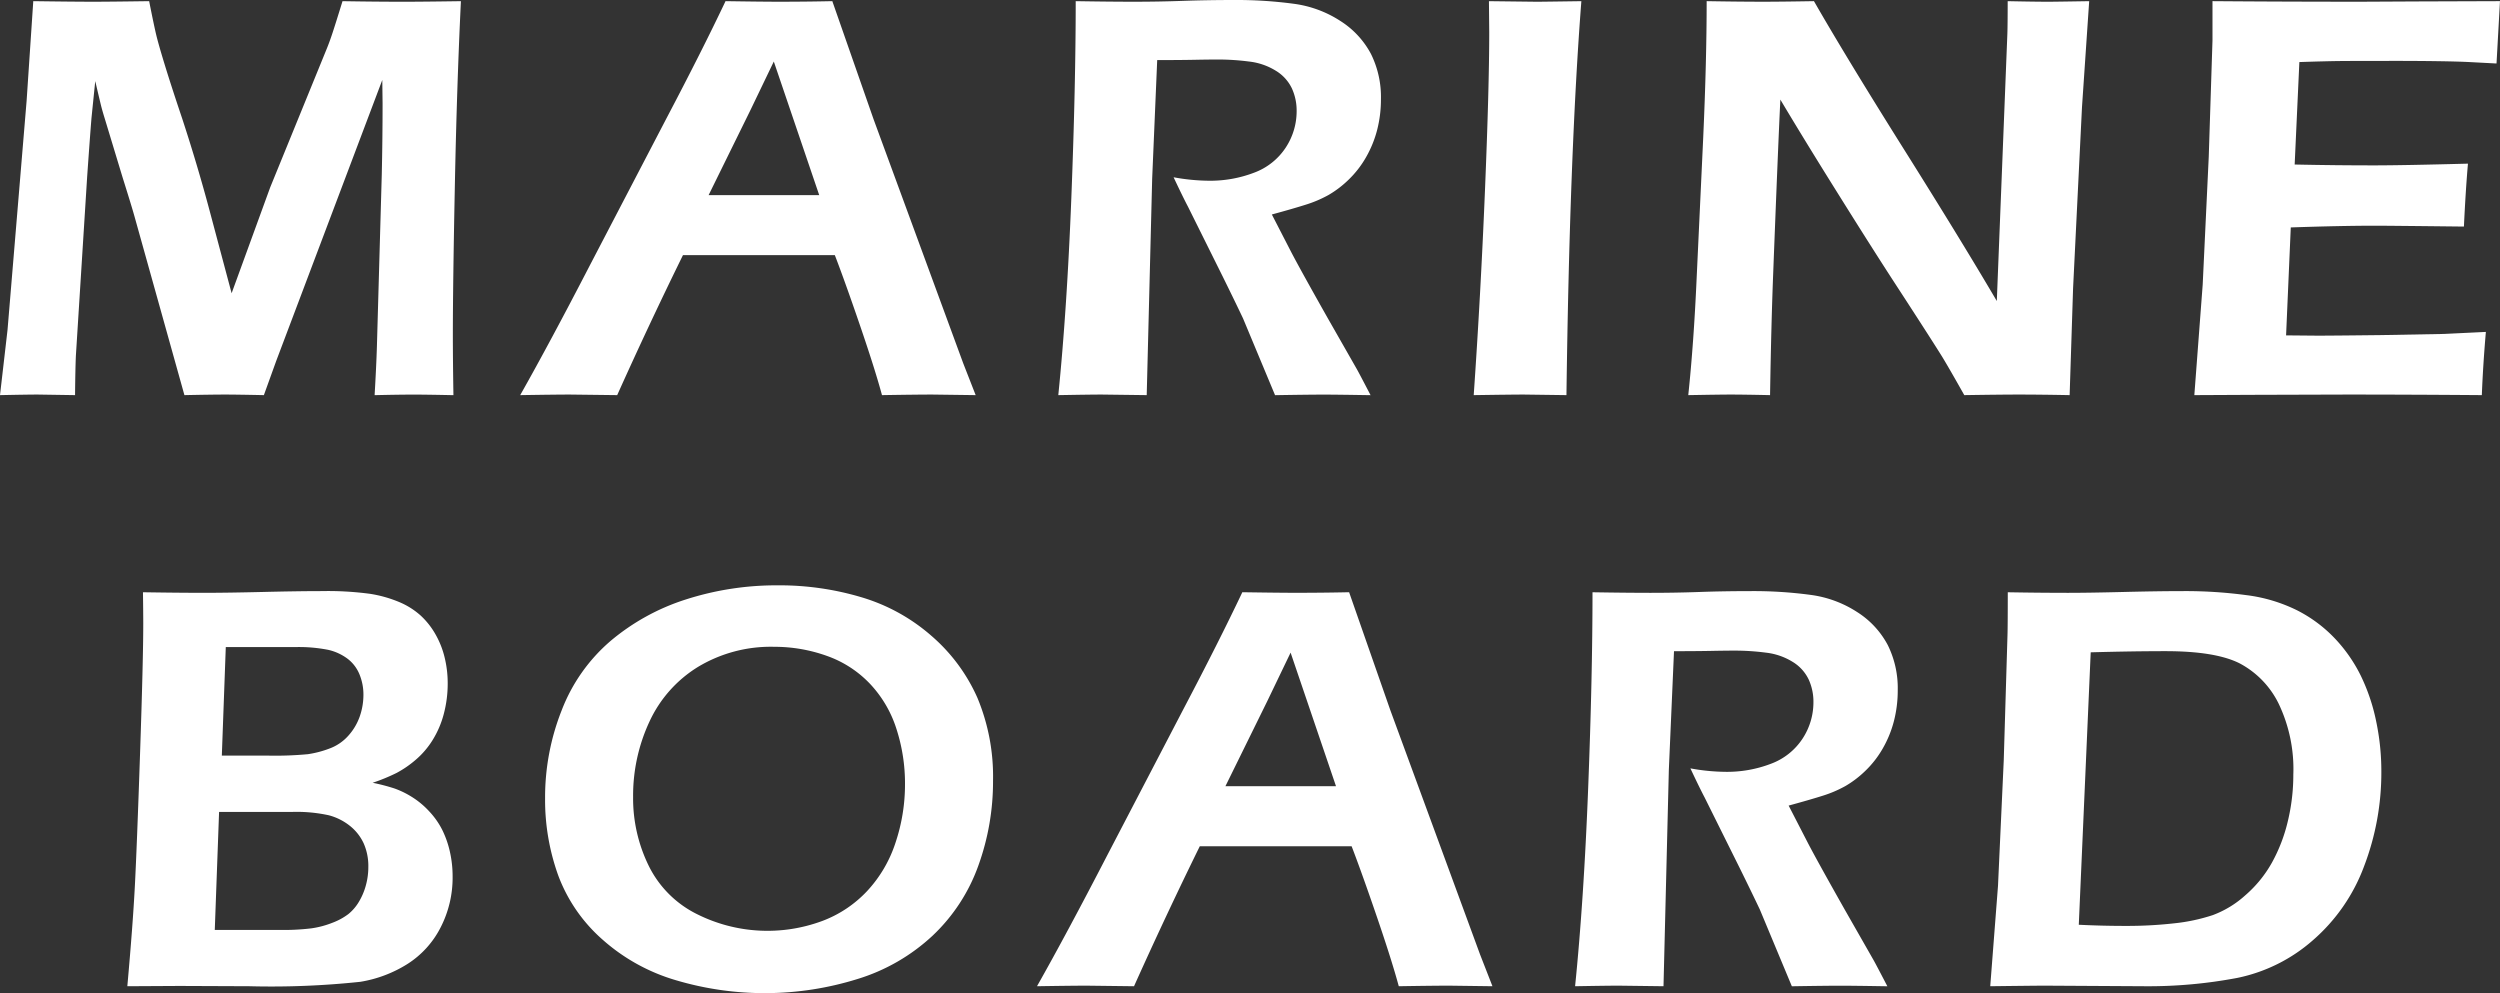 <svg xmlns="http://www.w3.org/2000/svg" width="304.516" height="120.973" viewBox="0 0 304.516 120.973">
  <rect x="0" y="0" width="304.516" height="120.973" fill="#333333" stroke="none"/>
  <path id="パス_5494" data-name="パス 5494" d="M8.058,65l.917-7.945L11.3,29.141l.811-12.129q5.021.07,7.338.07,1.861,0,6.777-.07.564,2.848.846,4.043t1.092,3.832q.81,2.637,2.079,6.4,1.868,5.7,3.348,11.25L36.271,52.59l4.7-12.9,6.842-16.77q.351-.844.719-1.951t1.246-3.955q4.186.07,7.458.07,2.181,0,6.965-.07-.492,10.125-.737,22.377t-.245,18.3q0,2.918.07,7.313-3.482-.07-4.747-.07-1.829,0-4.853.07.209-3.586.279-5.906l.592-20.918q.1-4.43.1-8.719l-.035-2.848L41.71,60.816,40.2,65q-3.425-.07-4.7-.07-1.589,0-4.979.07l-6.05-21.656q-.316-1.16-1.478-4.852L20.82,31.32q-.316-1.02-.475-1.67t-.686-2.9l-.458,4.5q-.176,2.145-.528,7.172L17.3,60.219Q17.231,61.836,17.2,65l-4.534-.07Q11.5,64.93,8.058,65Zm63.364,0q3.658-6.469,8.583-16L89.257,31.25q4.326-8.227,7.176-14.238,4.57.07,6.468.07,3.339,0,6.538-.07l5.023,14.379,10.926,29.742L126.9,65l-5.266-.07q-1.825,0-6.144.07-.845-3.129-2.66-8.437t-3.083-8.613h-18.5Q87.136,56.316,83.237,65l-5.731-.07Q75.888,64.93,71.422,65Zm22.95-24.363h13.471l-5.531-16.272-2.845,5.917ZM136.966,65q1.06-10.477,1.59-24.082t.53-23.906q4.218.07,7.064.07,3.058,0,5.992-.105t6.2-.105a52.241,52.241,0,0,1,7.292.457,13.684,13.684,0,0,1,5.711,2.109,10.671,10.671,0,0,1,3.708,4.008,11.823,11.823,0,0,1,1.213,5.484,14.965,14.965,0,0,1-.457,3.744,13.407,13.407,0,0,1-1.354,3.34,12.081,12.081,0,0,1-2.127,2.742,12.416,12.416,0,0,1-2.443,1.863,14.589,14.589,0,0,1-2.76,1.178q-1.547.492-4.148,1.2l2.391,4.641q1.16,2.215,4.395,7.945l3.551,6.223q.281.492,1.688,3.2-4.3-.07-5.676-.07-1.692,0-5.958.07l-3.9-9.352q-1.018-2.145-2.457-5.062l-4.247-8.543q-.632-1.2-1.755-3.586a24.545,24.545,0,0,0,4.292.422,14.944,14.944,0,0,0,5.524-.984,7.861,7.861,0,0,0,3.835-3.041,8.062,8.062,0,0,0,1.337-4.482,6.5,6.5,0,0,0-.58-2.742,5.069,5.069,0,0,0-1.951-2.145,7.846,7.846,0,0,0-3.27-1.125,29.506,29.506,0,0,0-3.8-.246q-1.055,0-2.883.035t-4.5.035L148.4,38.633,147.735,65l-5.455-.07Q140.978,64.93,136.966,65Zm50.6,0q.84-12.094,1.365-24.8t.525-19.424l-.035-3.762,5.875.07q.492,0,5.383-.07Q199.247,35.5,198.862,65l-5.172-.07Q192.389,64.93,187.569,65ZM213.7,65q.665-6.293,1.015-14.133l.805-17.227q.42-9.352.42-16.629,4.075.07,6.921.07,2.108,0,6.148-.07,3.976,6.926,10.978,18.07t11.295,18.457l1.289-32.625q.035-1.16.035-3.9,3.309.07,5,.07.669,0,4.928-.07l-.876,12.9-1.086,22.078L260.153,65q-3.656-.07-6.223-.07-2.04,0-6.61.07-1.758-3.129-2.673-4.641-1.442-2.32-6.155-9.562-3.095-4.781-7.737-12.234-3.411-5.484-5.838-9.562-.279,5.7-.871,21.129Q223.8,56.422,223.663,65q-3.309-.07-4.787-.07Q217.715,64.93,213.7,65Zm61.642,0,1.018-13.465.737-15.574.456-14.168V17.012q8.684.07,18.107.07l6.751-.035,10.161-.035-.422,7.594-3.34-.176q-1.371-.07-3.8-.105t-4.957-.035q-5.484,0-7.084.018t-4.834.123l-.572,12.48q4.819.105,9.708.105,3.377,0,11.4-.211-.281,3.2-.492,7.664-9.385-.105-10.756-.105-4.148,0-10.334.211l-.571,13.148,3.868.035q1.688,0,7.736-.07l7.631-.141,5.1-.246q-.352,4.078-.492,7.7-9.141-.07-16.488-.07l-11.566.035ZM23.568,137q.67-7.453.917-12.2t.635-16.207q.388-11.461.388-15.75,0-1.3-.035-3.832,4.429.07,7.347.07,2.953,0,7.276-.105t7.136-.105a38.7,38.7,0,0,1,5.922.334,15.3,15.3,0,0,1,3.533,1,9.217,9.217,0,0,1,2.6,1.635,9.44,9.44,0,0,1,1.81,2.285,10.781,10.781,0,0,1,1.125,2.848,13.213,13.213,0,0,1,.369,3.111,14.441,14.441,0,0,1-.475,3.744,11.571,11.571,0,0,1-1.371,3.2,10.282,10.282,0,0,1-2.092,2.426,12.646,12.646,0,0,1-2.285,1.564,22.881,22.881,0,0,1-2.918,1.2,24.235,24.235,0,0,1,2.637.686,10.742,10.742,0,0,1,2.109,1.02,10.152,10.152,0,0,1,2.127,1.758,9.639,9.639,0,0,1,1.6,2.268,11.8,11.8,0,0,1,.932,2.654,13.589,13.589,0,0,1,.334,3.041,13.234,13.234,0,0,1-1.459,6.188,11.365,11.365,0,0,1-4.025,4.447,15.424,15.424,0,0,1-5.748,2.18A102.4,102.4,0,0,1,38.44,137l-8.508-.035Zm11.51-28.09h5.644a42.545,42.545,0,0,0,4.855-.176,12.509,12.509,0,0,0,2.612-.686,5.687,5.687,0,0,0,2.314-1.582,6.911,6.911,0,0,0,1.385-2.355,8.054,8.054,0,0,0,.438-2.619,6.449,6.449,0,0,0-.474-2.461A4.537,4.537,0,0,0,50.4,97.115a6.219,6.219,0,0,0-2.368-1.09,18.48,18.48,0,0,0-4.052-.334h-8.42Zm-.859,21.234H42.2a28.275,28.275,0,0,0,3.78-.194,11.182,11.182,0,0,0,2.584-.687,7.677,7.677,0,0,0,1.934-1.057,5.607,5.607,0,0,0,1.248-1.445,7.859,7.859,0,0,0,.861-1.991,8.38,8.38,0,0,0,.316-2.308,6.813,6.813,0,0,0-.563-2.855,5.851,5.851,0,0,0-1.67-2.132,6.98,6.98,0,0,0-2.585-1.3,18.373,18.373,0,0,0-4.5-.405H34.743Zm68.674-41.977a34.882,34.882,0,0,1,10.055,1.441,22.761,22.761,0,0,1,8.543,4.693,21.39,21.39,0,0,1,5.625,7.576,24.92,24.92,0,0,1,1.9,10.09,30.108,30.108,0,0,1-1.793,10.354,21.825,21.825,0,0,1-5.555,8.508,23.442,23.442,0,0,1-9.158,5.291,37.954,37.954,0,0,1-22.148.141,23.28,23.28,0,0,1-8.93-4.957,19.434,19.434,0,0,1-5.361-7.752,27.128,27.128,0,0,1-1.617-9.475,28.73,28.73,0,0,1,2.021-10.687,21.079,21.079,0,0,1,5.941-8.437,26.888,26.888,0,0,1,9.176-5.062A36.078,36.078,0,0,1,102.894,88.168Zm-.562,7.488A17.176,17.176,0,0,0,93.085,98.1a15.374,15.374,0,0,0-5.924,6.68,21.3,21.3,0,0,0-1.986,9.158,18.632,18.632,0,0,0,1.916,8.42,12.929,12.929,0,0,0,5.889,5.871,19.148,19.148,0,0,0,15.223.826,14.411,14.411,0,0,0,5.467-3.639,15.811,15.811,0,0,0,3.463-5.889,22.322,22.322,0,0,0,1.16-7.172,21.524,21.524,0,0,0-1.037-6.68,14.292,14.292,0,0,0-3.217-5.5,13.352,13.352,0,0,0-5.256-3.41A18.9,18.9,0,0,0,102.331,95.656ZM134.371,137q3.658-6.469,8.583-16l9.252-17.754q4.326-8.227,7.176-14.238,4.57.07,6.468.07,3.339,0,6.538-.07l5.023,14.379,10.926,29.742L189.848,137l-5.266-.07q-1.825,0-6.144.07-.845-3.129-2.66-8.437t-3.083-8.613H154.2q-4.111,8.367-8.01,17.051l-5.731-.07Q138.836,136.93,134.371,137Zm22.95-24.363h13.471l-5.531-16.272-2.845,5.917ZM199.915,137q1.06-10.477,1.59-24.082t.53-23.906q4.218.07,7.064.07,3.058,0,5.992-.105t6.2-.105a52.241,52.241,0,0,1,7.292.457,13.684,13.684,0,0,1,5.711,2.109,10.671,10.671,0,0,1,3.708,4.008,11.823,11.823,0,0,1,1.213,5.484,14.965,14.965,0,0,1-.457,3.744,13.407,13.407,0,0,1-1.354,3.34,12.082,12.082,0,0,1-2.127,2.742,12.416,12.416,0,0,1-2.443,1.863,14.589,14.589,0,0,1-2.76,1.178q-1.547.492-4.148,1.2l2.391,4.641q1.16,2.215,4.395,7.945l3.551,6.223q.281.492,1.688,3.2-4.3-.07-5.676-.07-1.692,0-5.958.07l-3.9-9.352q-1.018-2.145-2.457-5.062l-4.247-8.543q-.632-1.2-1.755-3.586a24.545,24.545,0,0,0,4.292.422,14.944,14.944,0,0,0,5.524-.984,7.861,7.861,0,0,0,3.835-3.041,8.062,8.062,0,0,0,1.337-4.482,6.5,6.5,0,0,0-.58-2.742,5.069,5.069,0,0,0-1.951-2.145,7.846,7.846,0,0,0-3.27-1.125,29.506,29.506,0,0,0-3.8-.246q-1.055,0-2.883.035t-4.5.035l-.628,14.449L210.683,137l-5.455-.07Q203.927,136.93,199.915,137Zm50.567,0,.946-12.234.7-15.293.455-15.223q.035-.984.035-5.238,3.9.07,7.349.07,2.567,0,6.769-.105T274,88.871a55.845,55.845,0,0,1,7.683.492,19.263,19.263,0,0,1,6.171,1.846,16.826,16.826,0,0,1,4.571,3.393,18.473,18.473,0,0,1,3.165,4.518,23.335,23.335,0,0,1,1.881,5.52,29.59,29.59,0,0,1,.65,6.205,31.941,31.941,0,0,1-2.092,11.514,22.1,22.1,0,0,1-6.24,9.035,20.019,20.019,0,0,1-9.193,4.588A58.082,58.082,0,0,1,269.15,137l-11.953-.07Q256.072,136.93,250.482,137Zm10.786-7.488q2.883.141,5.7.141a51.552,51.552,0,0,0,5.925-.316,22.169,22.169,0,0,0,4.695-1,12.3,12.3,0,0,0,3.956-2.408,14.786,14.786,0,0,0,3.253-3.99,19.791,19.791,0,0,0,1.934-5.045,24.109,24.109,0,0,0,.668-5.66,18.468,18.468,0,0,0-1.793-8.666,11.047,11.047,0,0,0-4.729-4.887q-2.936-1.494-9.053-1.494-3.973,0-9.105.141Z" transform="translate(-8.058 -16.871)" fill="#fff"/>
</svg>
